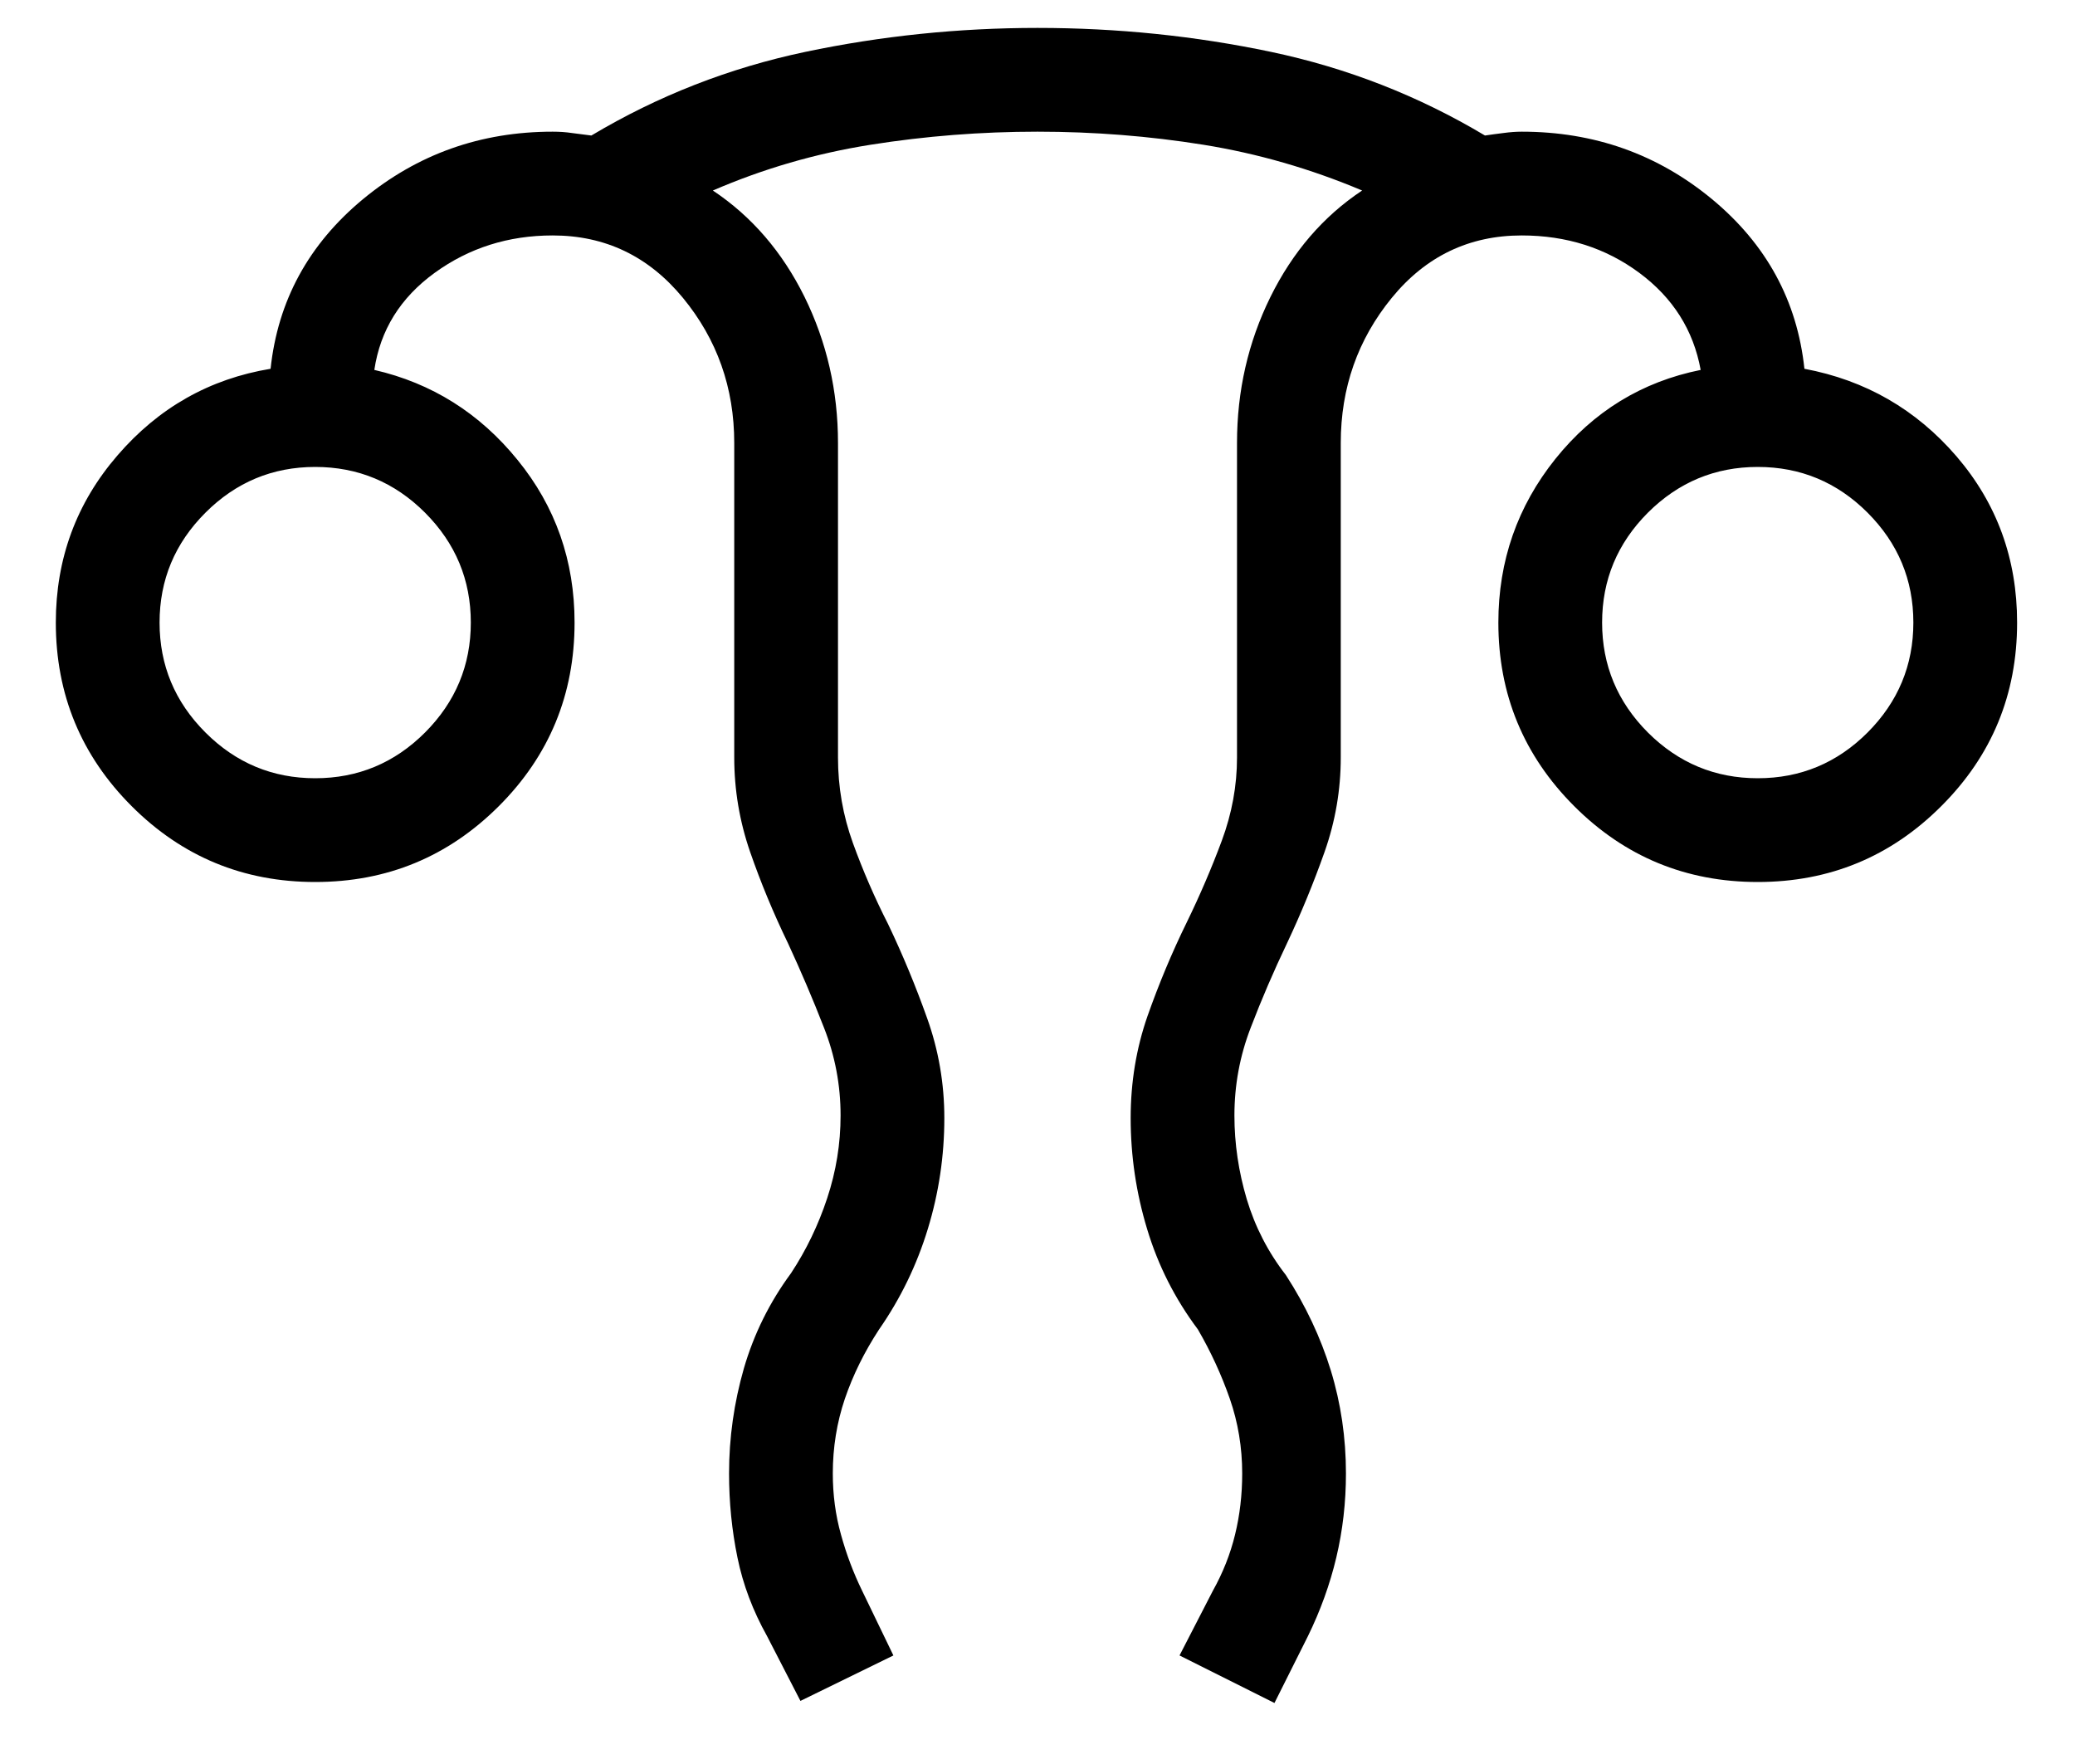 <svg width="20" height="17" viewBox="0 0 20 17" fill="none" xmlns="http://www.w3.org/2000/svg">
<path d="M7.715 16.392L7.394 15.769C7.257 15.524 7.161 15.271 7.108 15.01C7.054 14.748 7.027 14.478 7.027 14.2C7.027 13.855 7.075 13.518 7.17 13.187C7.266 12.857 7.417 12.551 7.625 12.269C7.771 12.047 7.887 11.807 7.973 11.547C8.059 11.287 8.102 11.022 8.102 10.75C8.102 10.458 8.049 10.176 7.942 9.904C7.836 9.632 7.72 9.36 7.594 9.088C7.453 8.797 7.332 8.504 7.23 8.21C7.128 7.915 7.077 7.611 7.077 7.3V4.269C7.077 3.737 6.912 3.271 6.582 2.87C6.251 2.469 5.833 2.269 5.327 2.269C4.9 2.269 4.521 2.389 4.19 2.629C3.859 2.869 3.665 3.181 3.608 3.565C4.161 3.692 4.622 3.981 4.988 4.432C5.355 4.882 5.538 5.405 5.538 6C5.538 6.692 5.295 7.282 4.808 7.769C4.32 8.256 3.731 8.5 3.038 8.5C2.346 8.5 1.756 8.256 1.269 7.769C0.782 7.282 0.538 6.692 0.538 6C0.538 5.385 0.736 4.847 1.133 4.388C1.529 3.929 2.02 3.651 2.608 3.554C2.678 2.897 2.975 2.353 3.499 1.919C4.023 1.486 4.632 1.269 5.327 1.269C5.392 1.269 5.454 1.273 5.513 1.282C5.572 1.29 5.635 1.298 5.7 1.306C6.343 0.922 7.031 0.654 7.762 0.5C8.494 0.346 9.24 0.269 10 0.269C10.769 0.269 11.519 0.346 12.251 0.5C12.982 0.654 13.67 0.922 14.313 1.306C14.366 1.298 14.425 1.29 14.49 1.282C14.556 1.273 14.615 1.269 14.667 1.269C15.366 1.269 15.977 1.486 16.501 1.919C17.025 2.353 17.322 2.897 17.392 3.554C17.979 3.664 18.468 3.945 18.858 4.398C19.247 4.851 19.442 5.385 19.442 6C19.442 6.692 19.199 7.282 18.711 7.769C18.224 8.256 17.634 8.5 16.942 8.5C16.25 8.5 15.66 8.256 15.173 7.769C14.686 7.282 14.442 6.692 14.442 6C14.442 5.405 14.626 4.879 14.992 4.422C15.359 3.965 15.825 3.679 16.392 3.565C16.322 3.181 16.124 2.869 15.8 2.629C15.476 2.389 15.098 2.269 14.667 2.269C14.161 2.269 13.743 2.469 13.415 2.87C13.087 3.271 12.923 3.737 12.923 4.269V7.3C12.923 7.611 12.871 7.915 12.767 8.21C12.663 8.504 12.543 8.797 12.406 9.088C12.276 9.36 12.159 9.632 12.055 9.904C11.95 10.176 11.898 10.458 11.898 10.75C11.898 11.022 11.938 11.291 12.017 11.557C12.097 11.823 12.222 12.067 12.394 12.288C12.585 12.583 12.729 12.889 12.827 13.207C12.924 13.524 12.973 13.855 12.973 14.2C12.973 14.478 12.942 14.748 12.88 15.01C12.818 15.271 12.726 15.524 12.606 15.769L12.284 16.412L11.369 15.954L11.69 15.331C11.786 15.159 11.858 14.979 11.904 14.79C11.95 14.602 11.973 14.405 11.973 14.2C11.973 13.949 11.933 13.709 11.854 13.481C11.774 13.252 11.672 13.029 11.546 12.812C11.325 12.517 11.162 12.195 11.057 11.846C10.951 11.497 10.898 11.14 10.898 10.775C10.898 10.43 10.952 10.103 11.06 9.793C11.169 9.484 11.295 9.181 11.44 8.886C11.566 8.627 11.678 8.366 11.776 8.103C11.874 7.839 11.923 7.572 11.923 7.3V4.269C11.923 3.767 12.03 3.298 12.245 2.862C12.46 2.427 12.754 2.085 13.129 1.836C12.631 1.626 12.121 1.479 11.599 1.395C11.076 1.311 10.543 1.269 10 1.269C9.456 1.269 8.92 1.311 8.391 1.395C7.862 1.479 7.356 1.626 6.871 1.836C7.245 2.085 7.54 2.427 7.755 2.862C7.969 3.298 8.077 3.767 8.077 4.269V7.3C8.077 7.585 8.125 7.86 8.221 8.125C8.317 8.39 8.43 8.651 8.56 8.906C8.701 9.201 8.826 9.503 8.936 9.812C9.047 10.122 9.102 10.443 9.102 10.775C9.102 11.14 9.049 11.496 8.943 11.843C8.837 12.19 8.681 12.513 8.473 12.812C8.331 13.029 8.221 13.252 8.143 13.481C8.066 13.709 8.027 13.949 8.027 14.2C8.027 14.405 8.053 14.602 8.106 14.79C8.158 14.979 8.226 15.159 8.31 15.331L8.611 15.954L7.715 16.392ZM3.038 7.5C3.45 7.5 3.803 7.353 4.097 7.059C4.391 6.764 4.538 6.411 4.538 6C4.538 5.588 4.391 5.236 4.097 4.941C3.803 4.647 3.45 4.5 3.038 4.5C2.627 4.5 2.274 4.647 1.98 4.941C1.685 5.236 1.538 5.588 1.538 6C1.538 6.411 1.685 6.764 1.98 7.059C2.274 7.353 2.627 7.5 3.038 7.5ZM16.942 7.5C17.354 7.5 17.707 7.353 18.001 7.059C18.295 6.764 18.442 6.411 18.442 6C18.442 5.588 18.295 5.236 18.001 4.941C17.707 4.647 17.354 4.5 16.942 4.5C16.531 4.5 16.178 4.647 15.883 4.941C15.589 5.236 15.442 5.588 15.442 6C15.442 6.411 15.589 6.764 15.883 7.059C16.178 7.353 16.531 7.5 16.942 7.5Z" fill="black"/>
</svg>
